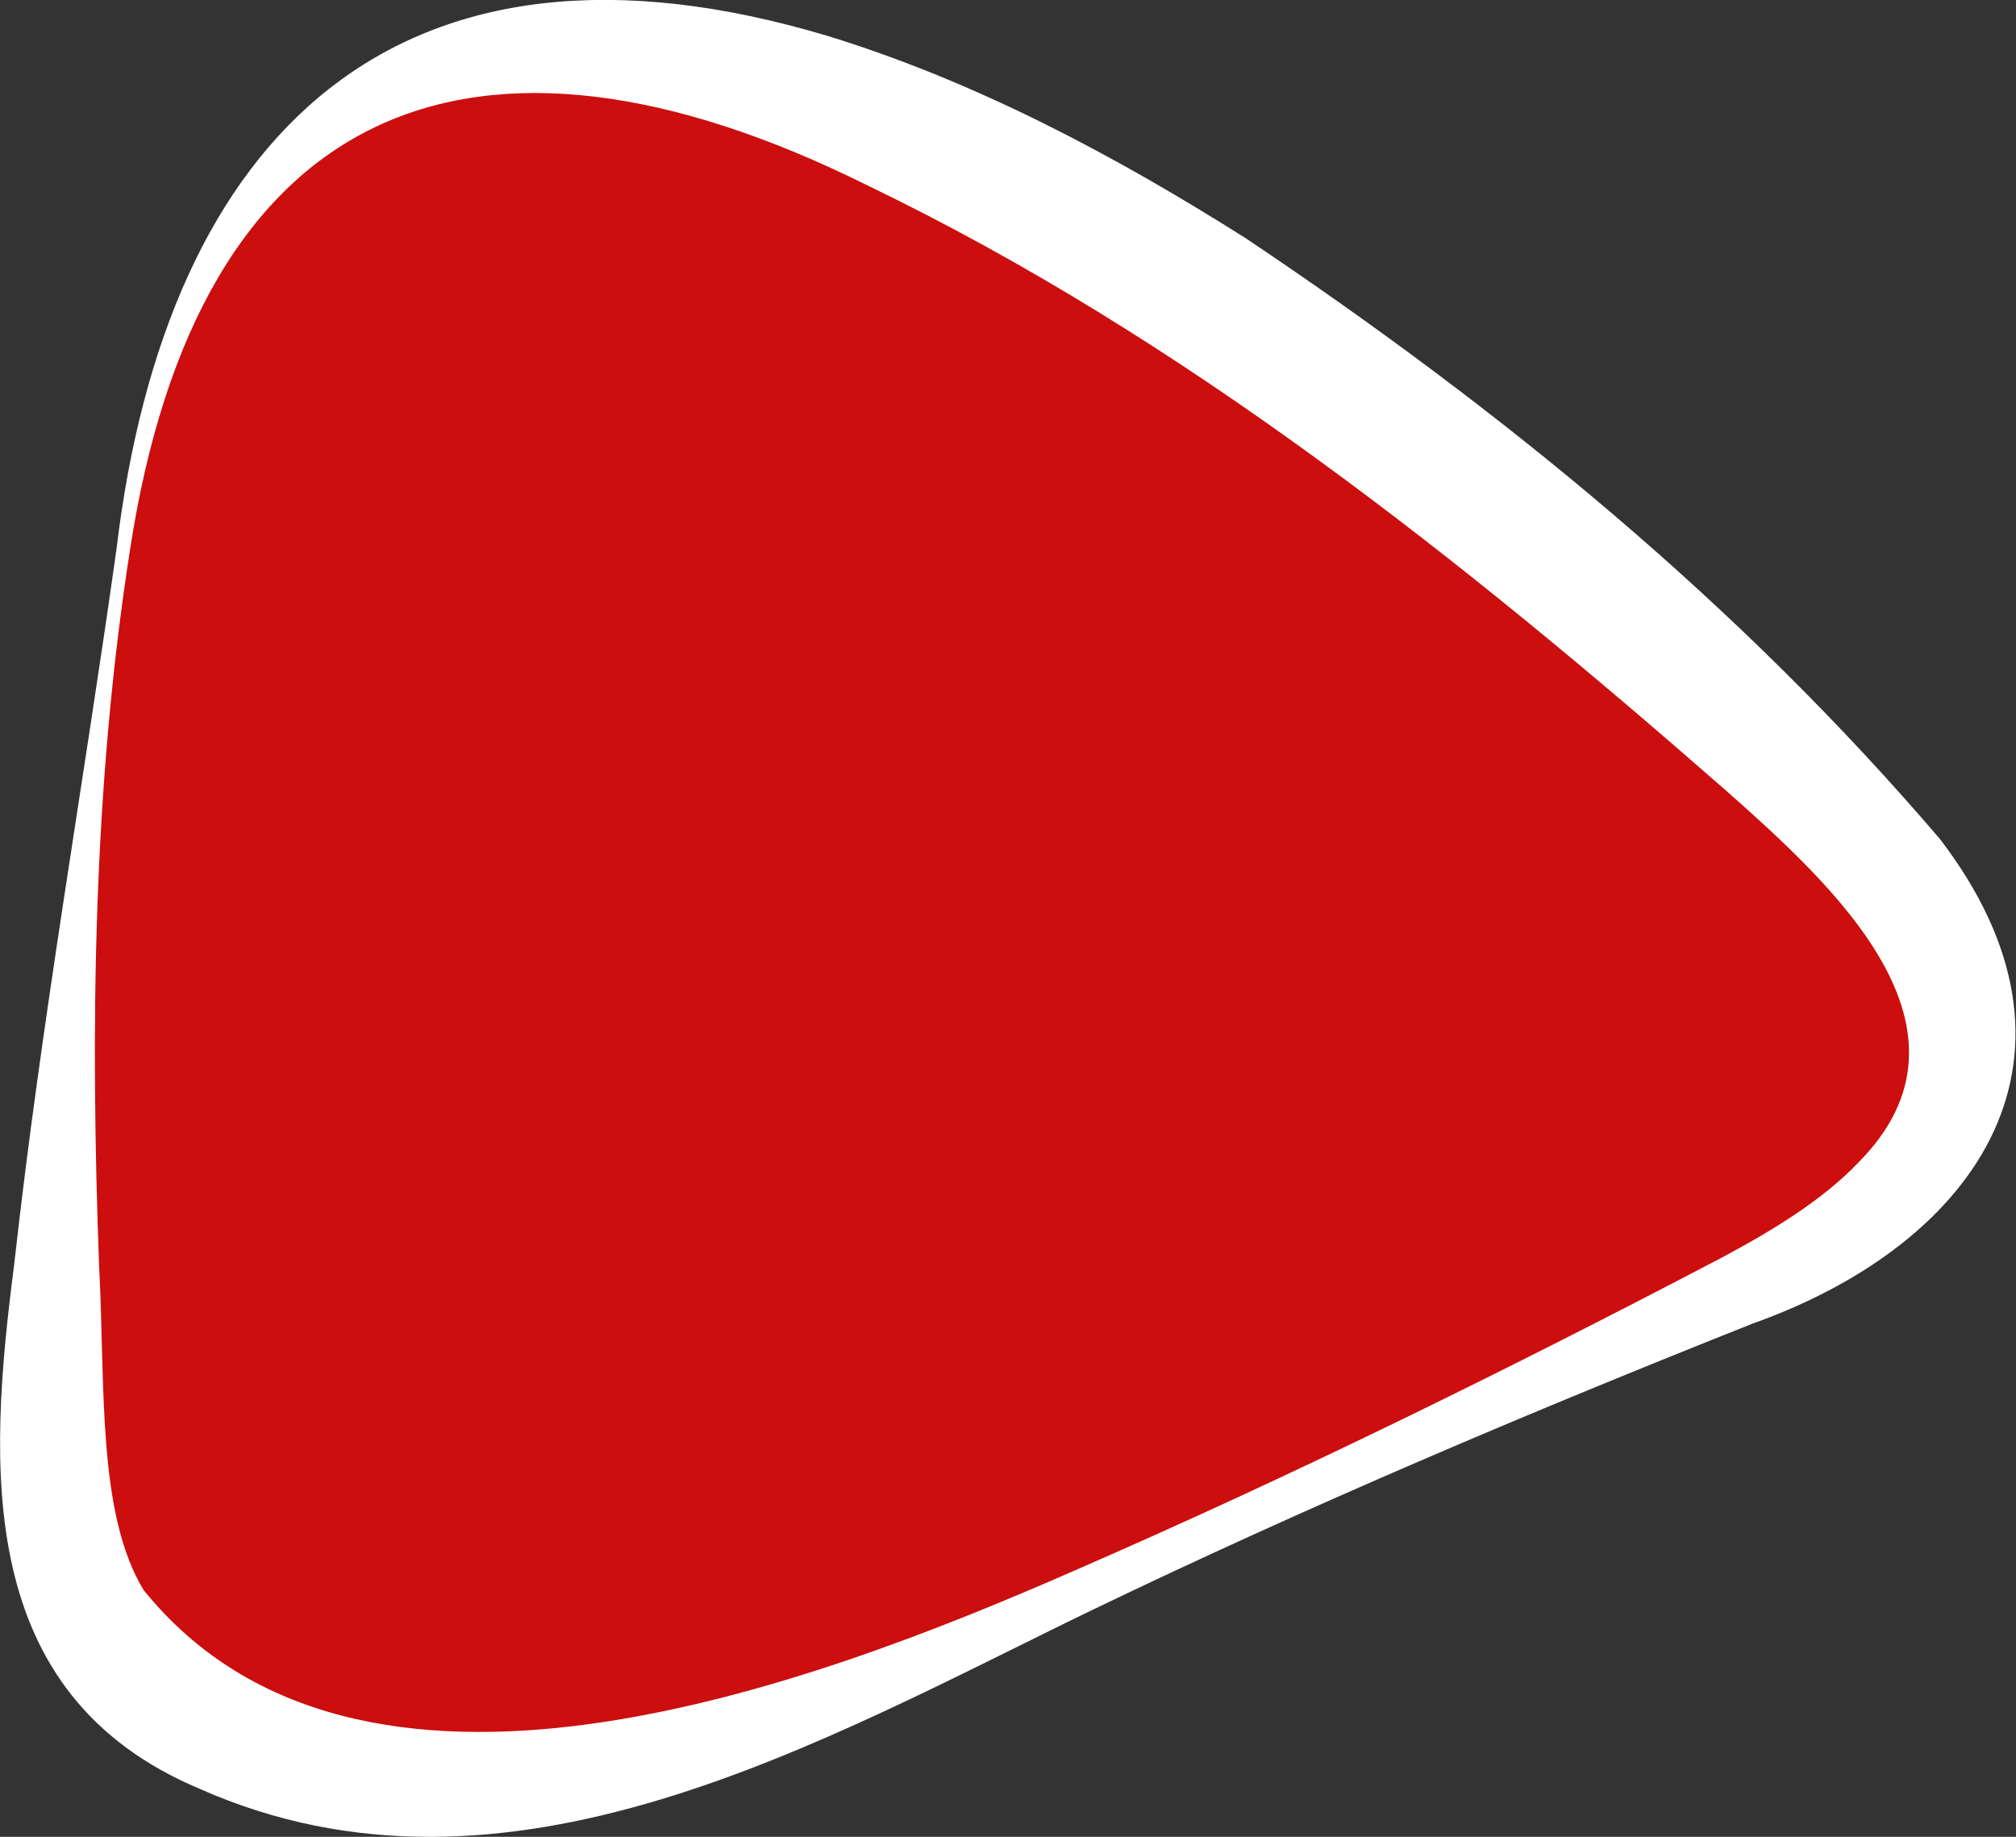 <?xml version="1.0" encoding="UTF-8"?>
<svg id="Layer_2" data-name="Layer 2" xmlns="http://www.w3.org/2000/svg" viewBox="0 0 45.34 41.31">
  <rect x="0" y="0" width="45.34" height="41.31" fill="#333333" stroke="none"/>
  <defs>
    <style>
      .cls-1 {
        fill: #fff;
      }

      .cls-2 {
        fill: #cc0e0e;
      }
    </style>
  </defs>
  <g id="tv">
    <g>
      <path class="cls-2" d="m2.77,12.37c-.93,6.22-1.46,12.51-1.57,18.8-.03,1.88,0,3.86.99,5.45.79,1.26,2.1,2.11,3.48,2.65,5.59,2.18,11.8-.36,17.26-2.85,5.25-2.4,10.5-4.81,15.75-7.21,2.32-1.06,4.92-2.48,5.39-4.98.47-2.53-1.5-4.8-3.36-6.59C31.19,8.45,6.33-11.51,2.77,12.37Z"/>
      <path class="cls-1" d="m2.92,12.39c-.83,5.33-.89,10.75-.69,16.11.14,2.65-.05,5.53,1,7.26,4.84,5.99,14.94,2.19,20.94-.44,4.94-2.15,9.79-4.54,14.56-7.04,1.16-.62,2.27-1.3,3.07-2.14,2.98-3.01-.59-6.24-2.97-8.35-5.95-5.21-12.22-10.2-19.32-13.62C10.62-.25,4.45,2.33,2.92,12.39h0Zm-.3-.04C3.74,2.97,8.98-2.08,18.62.81c3.35,1.03,6.49,2.71,9.4,4.55,5.79,3.88,11.09,8.22,15.61,13.51,3.69,4.82.95,9.06-4.22,10.9-5.03,2-9.99,4.1-14.85,6.44-6.07,2.94-13.15,7.09-20.07,4.02C-.58,38.1-.27,33,.32,28.43c.6-5.41,1.55-10.74,2.3-16.08h0Z"/>
    </g>
  </g>
</svg>